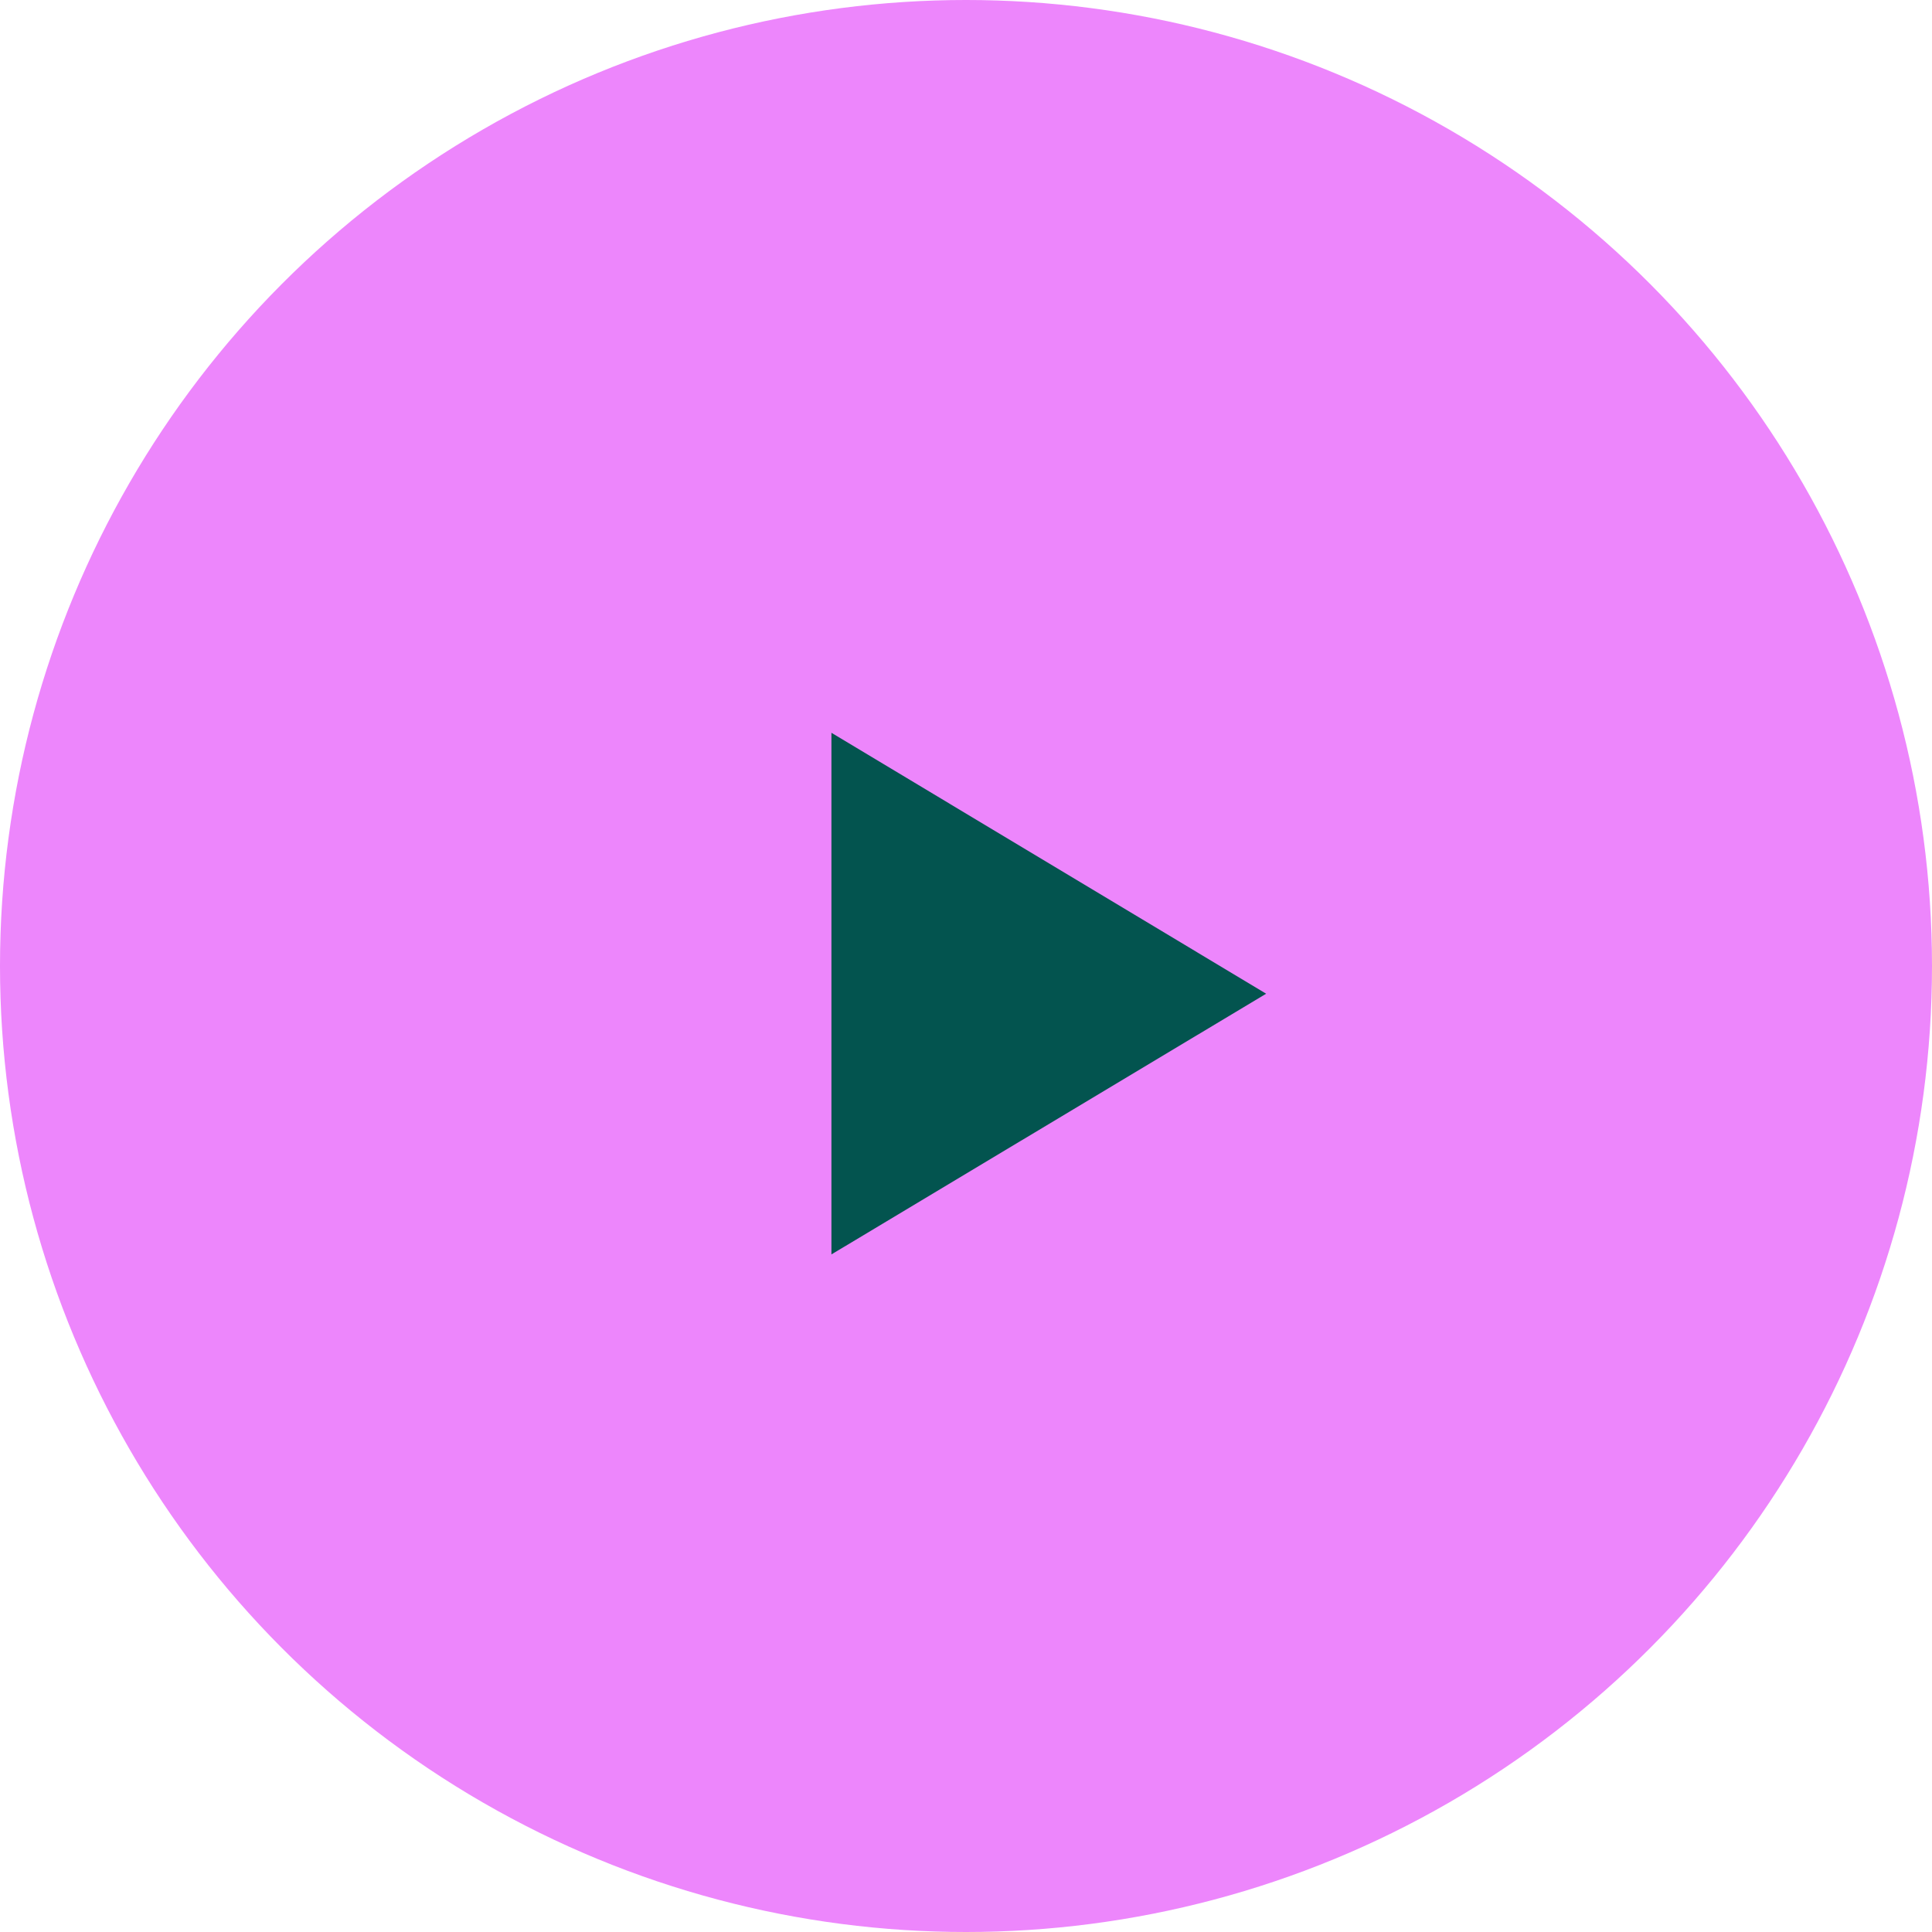 <svg xmlns="http://www.w3.org/2000/svg" width="70" height="70" viewBox="0 0 70 70">
  <g id="Group_126" data-name="Group 126" transform="translate(-435 -577)">
    <circle id="Ellipse_32" data-name="Ellipse 32" cx="35" cy="35" r="35" transform="translate(435 577)" fill="#ed86fc"/>
    <path id="Path_68" data-name="Path 68" d="M0,0V18.9L15.751,9.454Z" transform="translate(465.124 603.55)" fill="#03544f"/>
  </g>
</svg>
